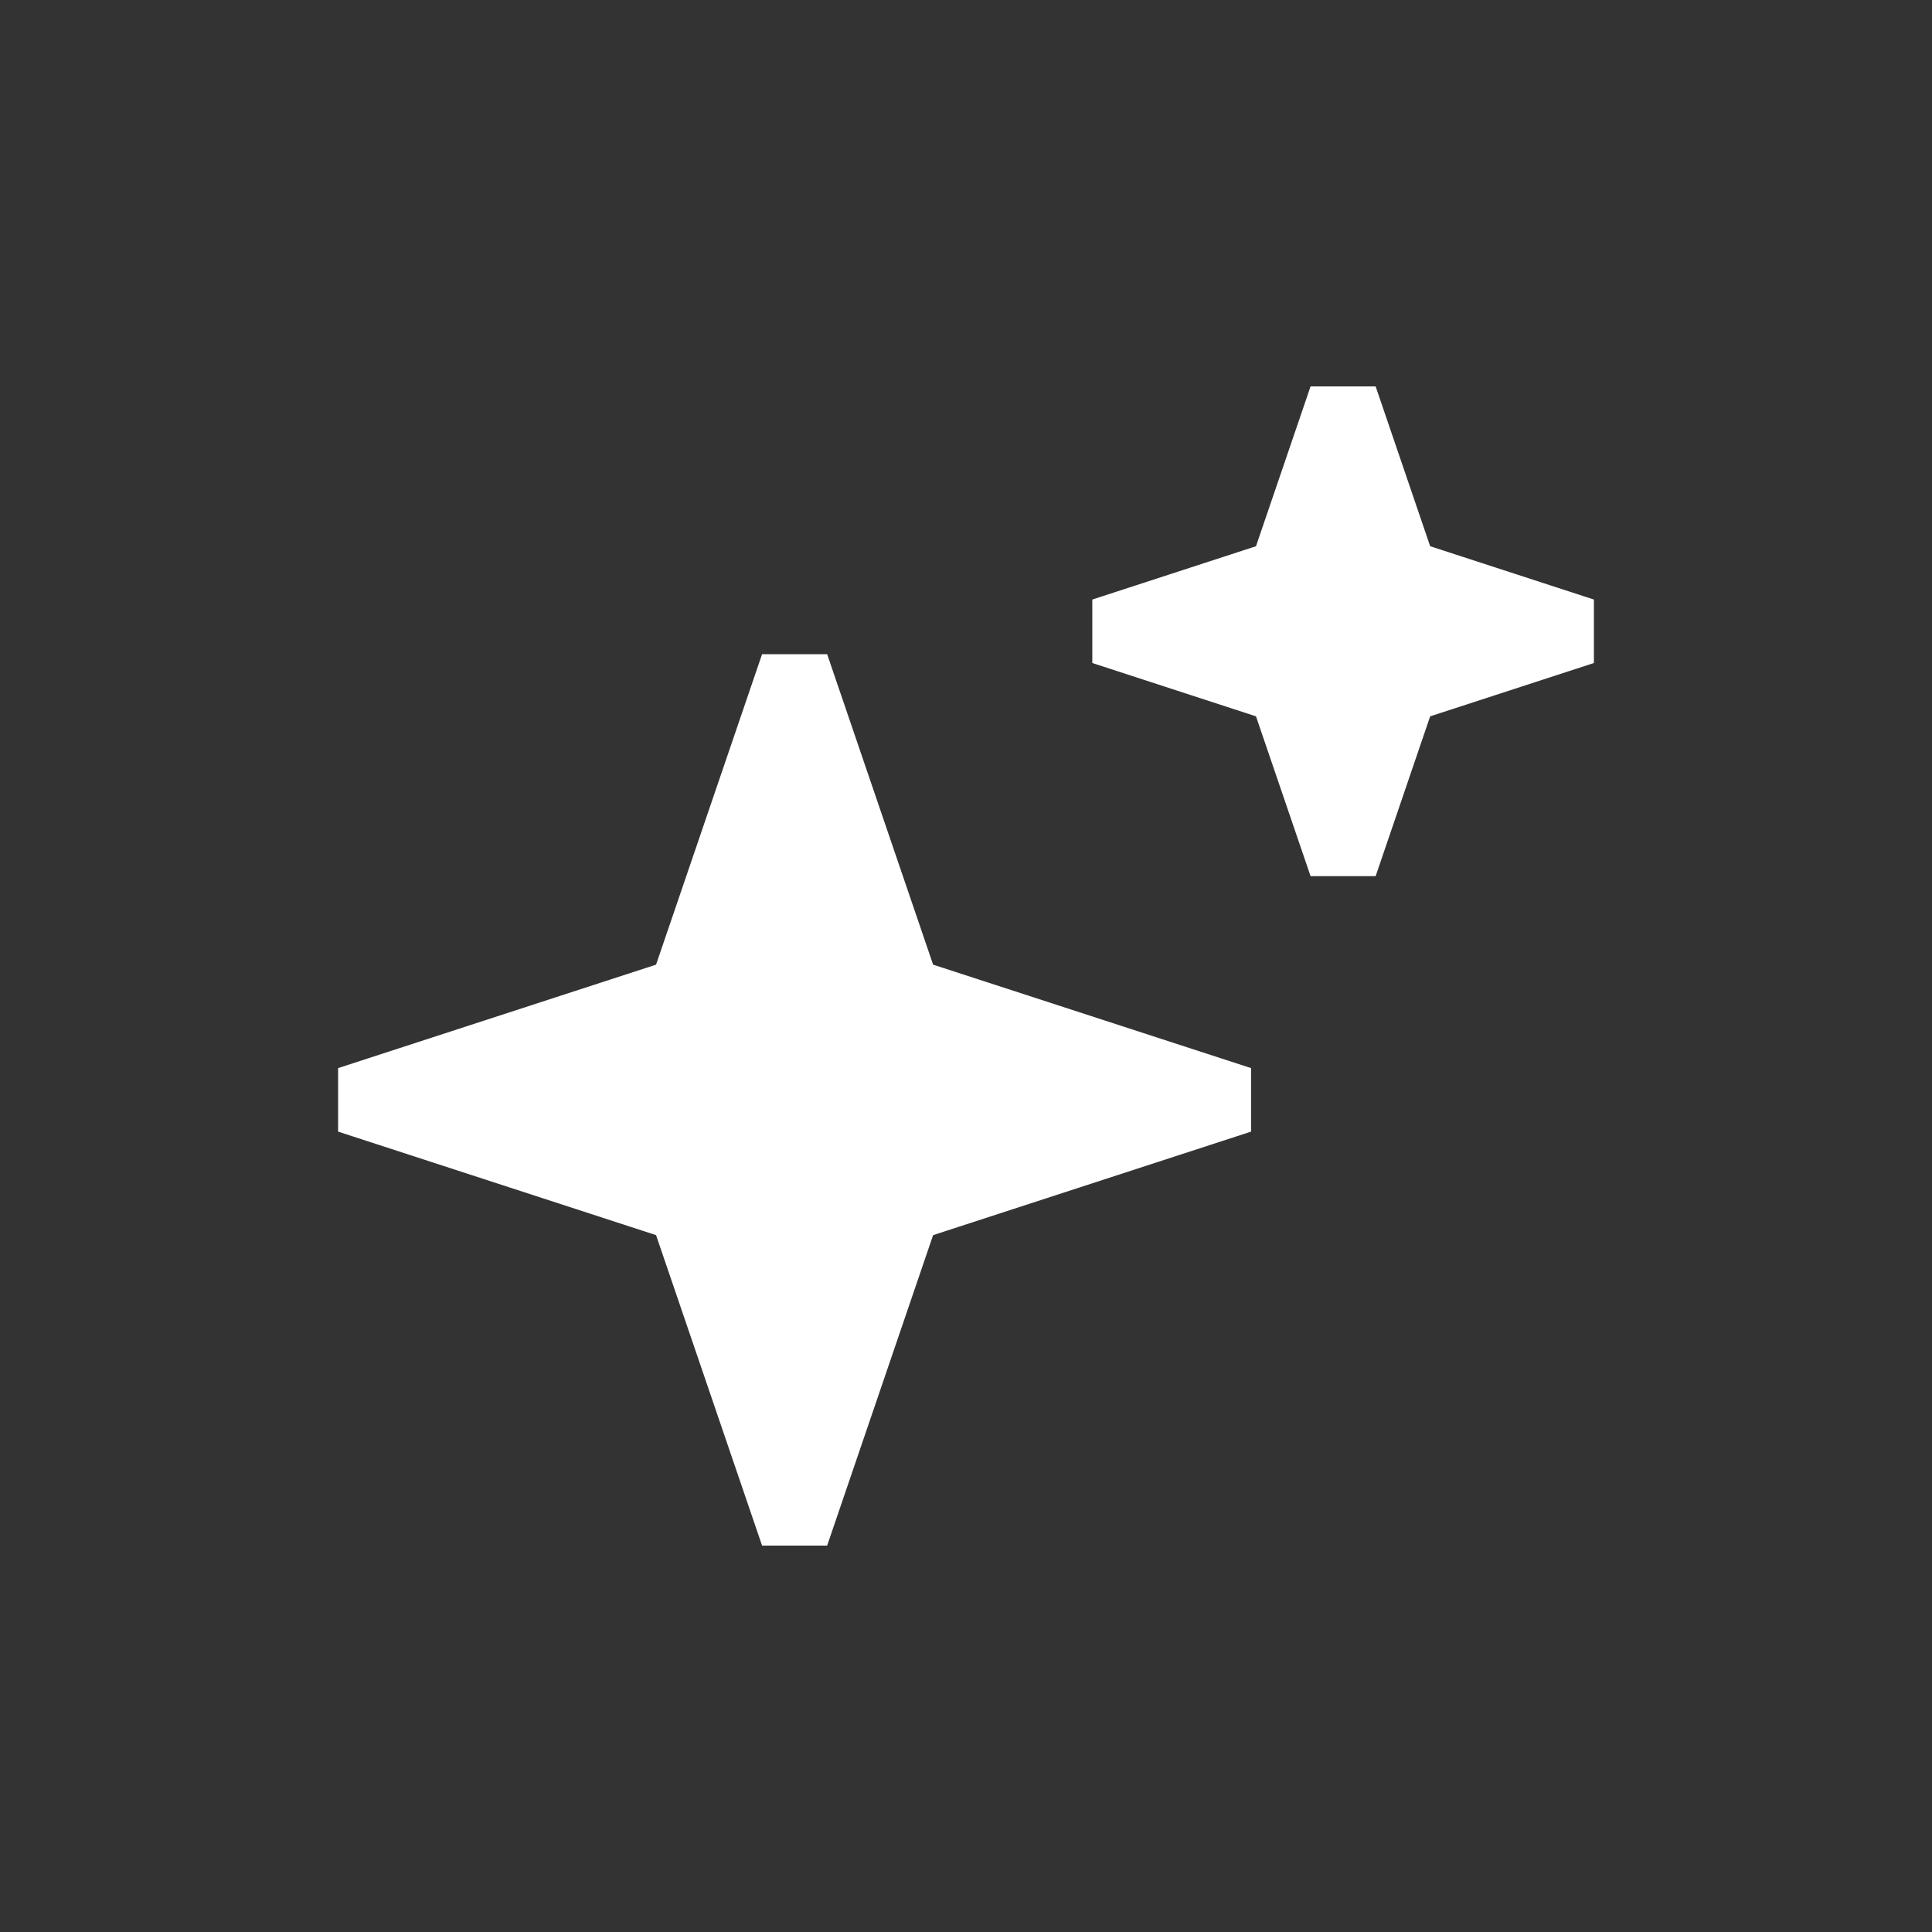 <svg width="40" height="40" viewBox="0 0 40 40" fill="none" xmlns="http://www.w3.org/2000/svg">
<rect x="0" y="0" width="40" height="40" fill="#333333" stroke="none"/>
<path fill-rule="evenodd" clip-rule="evenodd" d="M13.583 19.972L15.778 13.544H17.125L19.319 19.972L25.902 22.114V23.429L19.319 25.572L17.125 32H15.778L13.583 25.572L7 23.429V22.114L13.583 19.972Z" fill="white"/>
<path fill-rule="evenodd" clip-rule="evenodd" d="M26.004 11.309L27.134 8H28.481L29.61 11.309L33 12.413V13.727L29.61 14.831L28.481 18.14H27.134L26.004 14.831L22.615 13.727V12.413L26.004 11.309Z" fill="white"/>
</svg>
